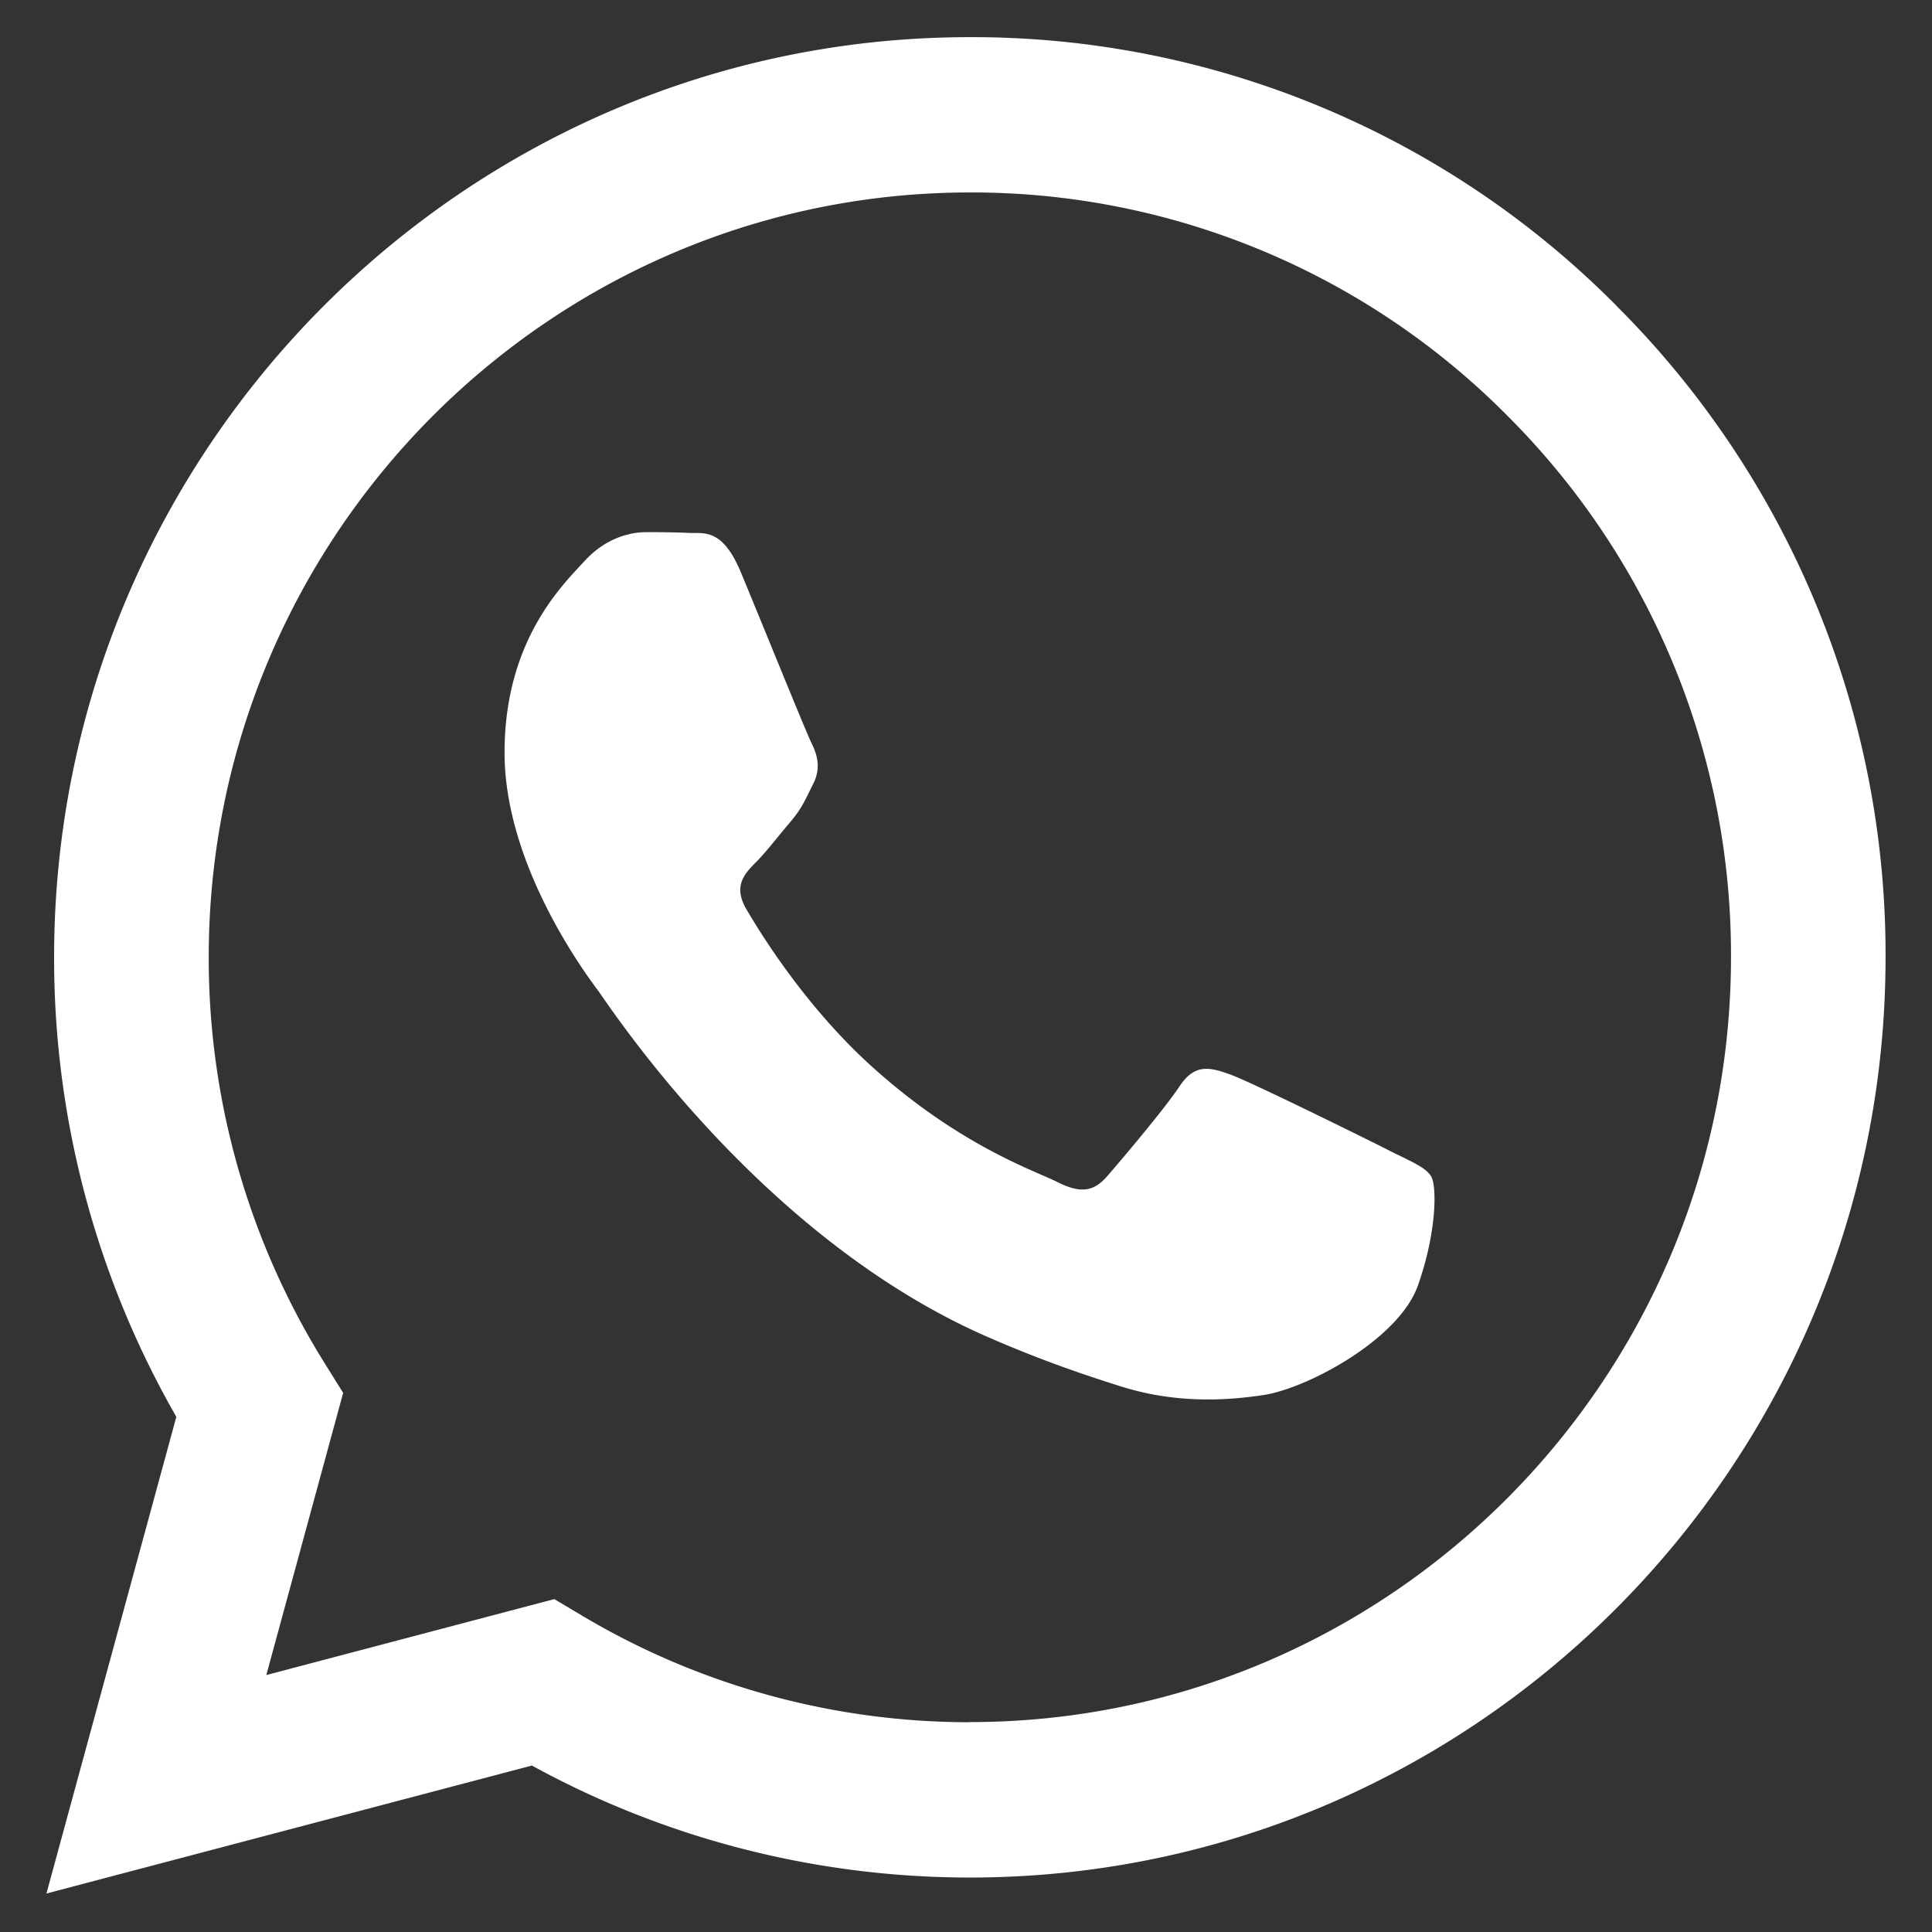 <svg xmlns="http://www.w3.org/2000/svg" width="26" height="26" fill="none"><rect width="100%" height="100%" fill="#333333" stroke="none"/><path fill="#FFF" fill-rule="evenodd" d="M21.769 4.13A12.21 12.21 0 0 0 13.052.5C6.259.5.731 6.053.728 12.878a12.4 12.4 0 0 0 1.645 6.189L.625 25.482l6.533-1.722c1.8.987 3.827 1.506 5.889 1.507h.005c6.792 0 12.32-5.553 12.323-12.379a12.33 12.33 0 0 0-3.606-8.757m-8.717 19.046h-.004c-1.838 0-3.64-.496-5.214-1.434l-.374-.223-3.876 1.022 1.034-3.797-.243-.39a10.3 10.3 0 0 1-1.566-5.475C2.81 7.206 7.406 2.59 13.056 2.59a10.15 10.15 0 0 1 7.242 3.017 10.25 10.25 0 0 1 2.997 7.279c-.003 5.673-4.598 10.289-10.243 10.289m5.618-7.705c-.308-.155-1.822-.903-2.104-1.006-.282-.104-.487-.155-.692.155-.206.31-.796 1.006-.976 1.212-.18.207-.359.232-.667.077-.307-.155-1.3-.481-2.476-1.535-.915-.82-1.533-1.832-1.713-2.142s-.019-.477.135-.631c.138-.14.308-.362.462-.542s.205-.31.308-.516.051-.387-.026-.542-.692-1.677-.95-2.296c-.25-.603-.503-.522-.692-.532a12 12 0 0 0-.59-.01c-.206 0-.539.077-.821.387-.283.31-1.078 1.058-1.078 2.58s1.103 2.993 1.257 3.2c.154.206 2.172 3.33 5.26 4.67.735.32 1.309.51 1.756.652.737.236 1.408.203 1.94.123.59-.089 1.82-.748 2.077-1.47.257-.723.257-1.343.18-1.472-.077-.128-.283-.206-.59-.361z" clip-rule="evenodd"/></svg>